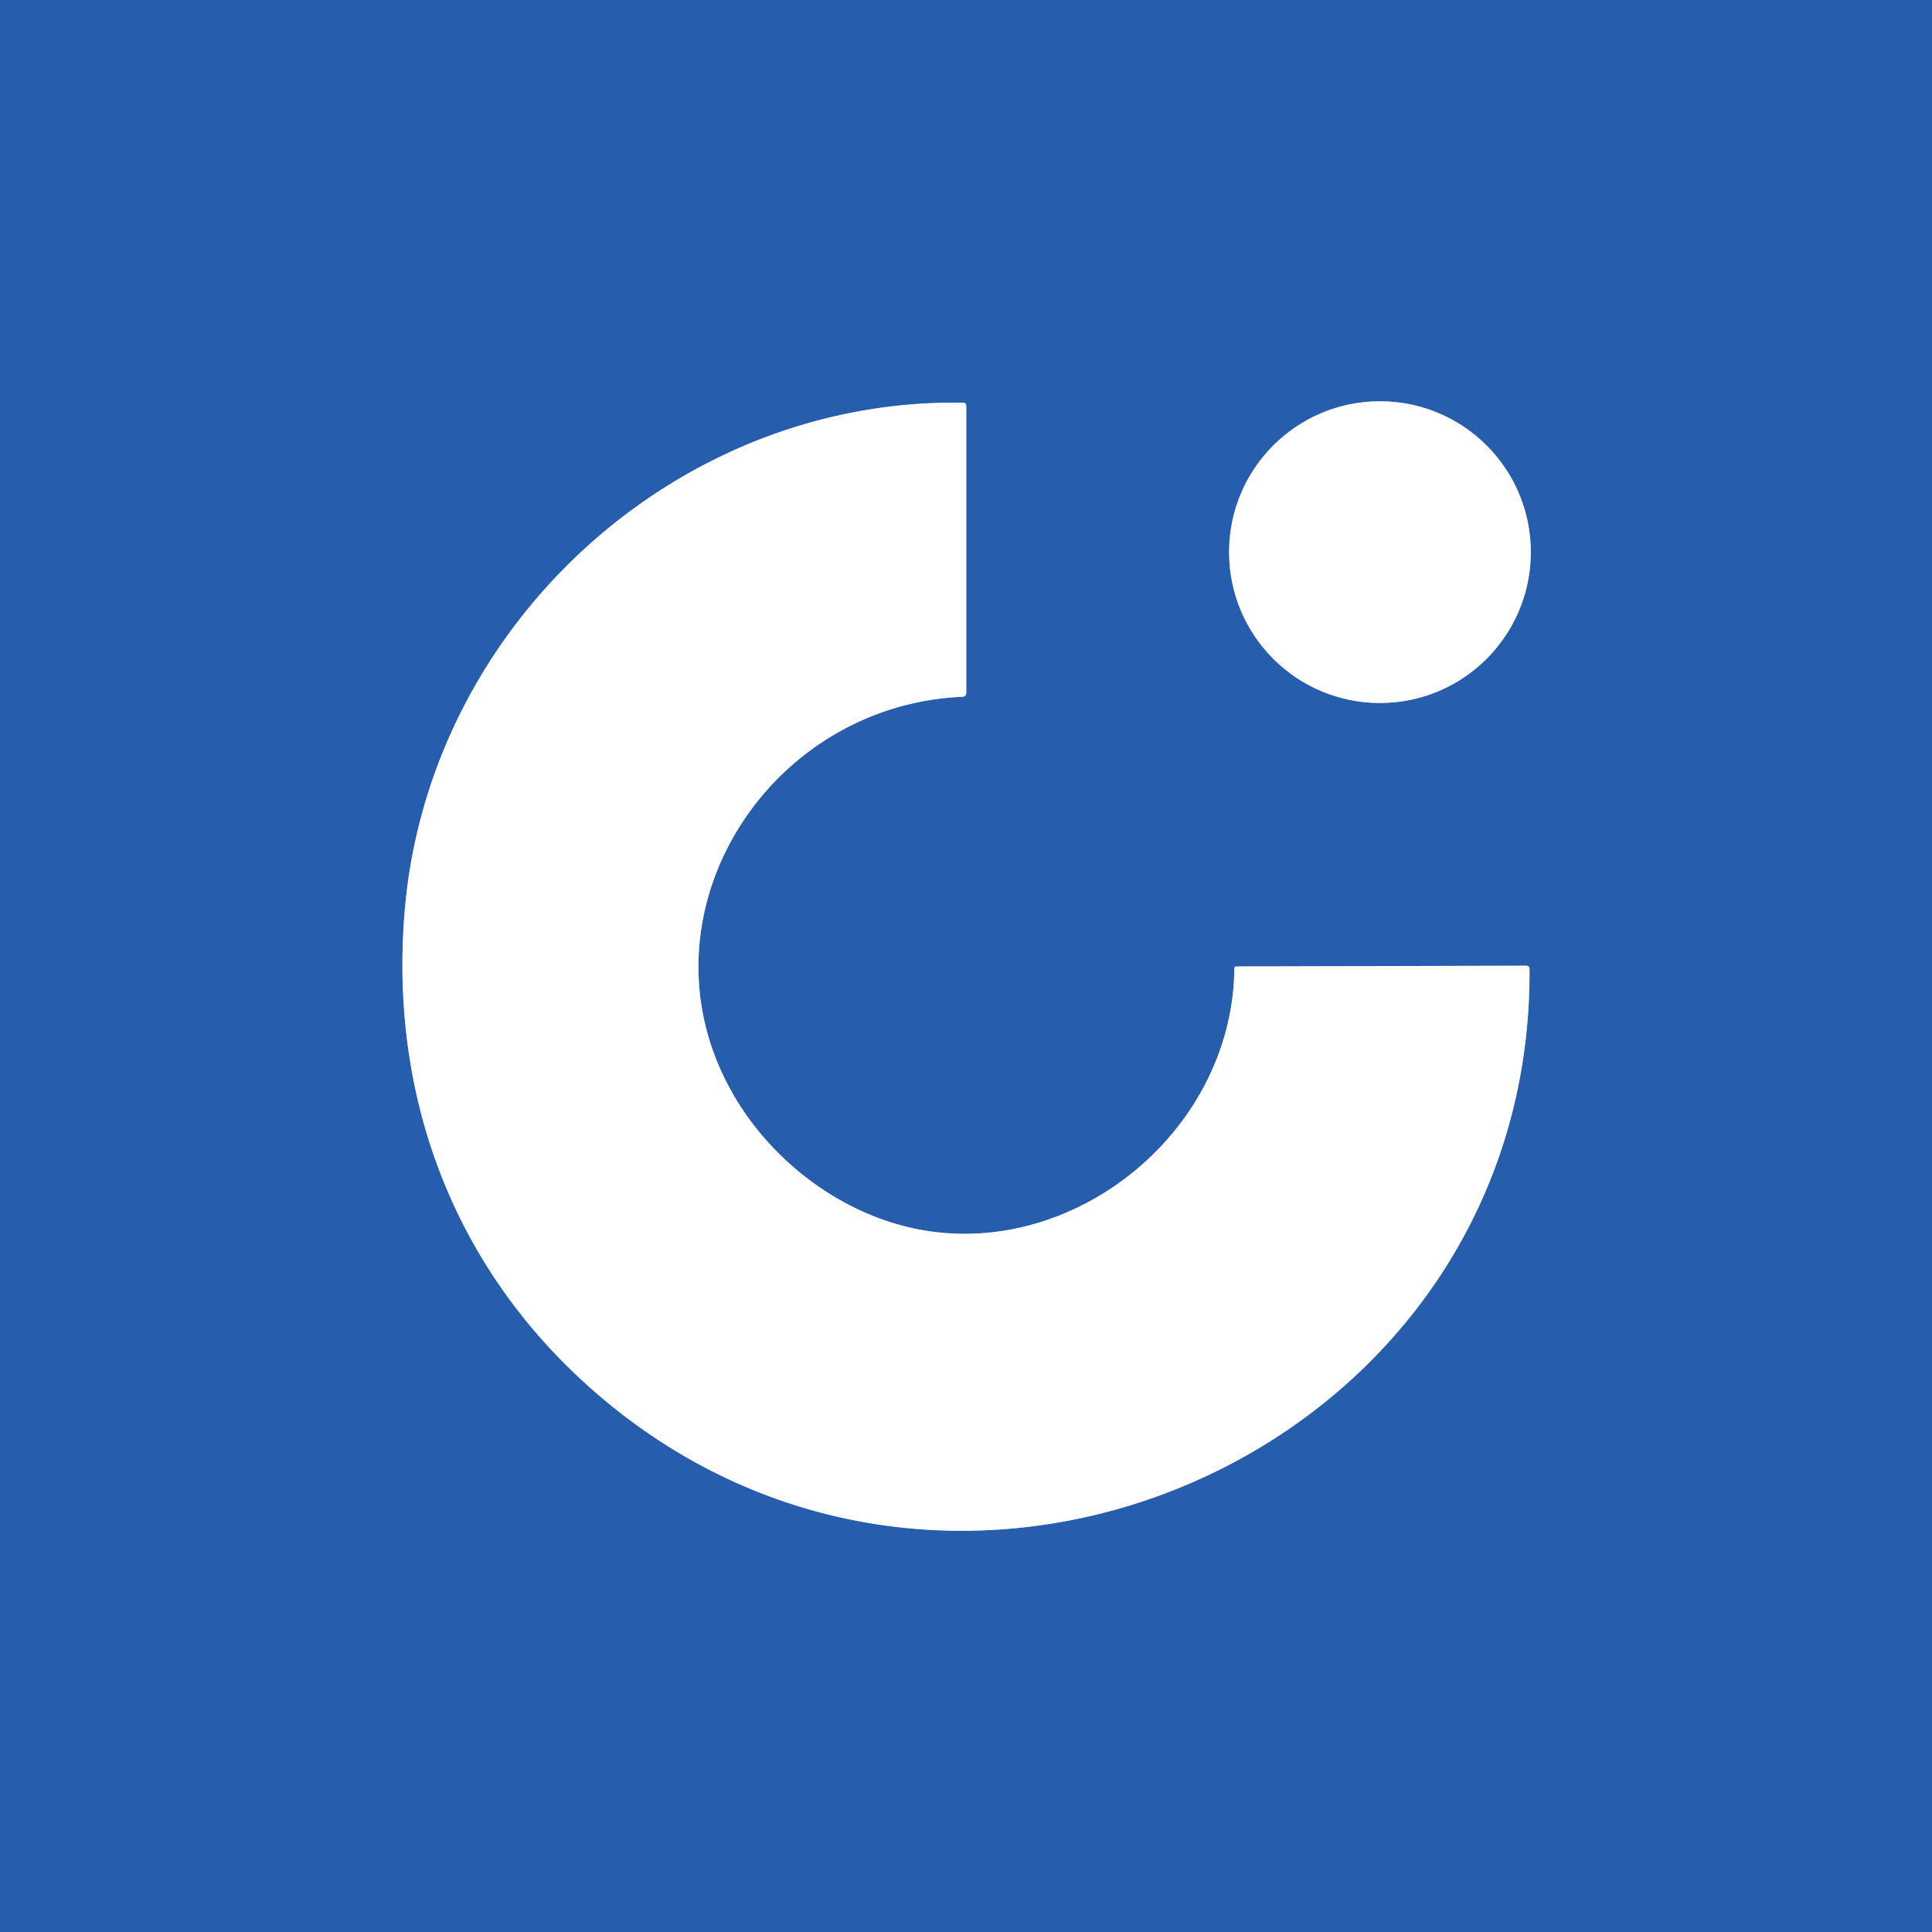 <?xml version="1.0" encoding="UTF-8" standalone="no"?>
<!DOCTYPE svg PUBLIC "-//W3C//DTD SVG 1.1//EN" "http://www.w3.org/Graphics/SVG/1.1/DTD/svg11.dtd">
<svg xmlns="http://www.w3.org/2000/svg" version="1.1" viewBox="0.00 0.00 256.00 256.00">
<rect x="0.00" y="0.00" width="256.00" height="256.00" fill="#333333" stroke="none"/>
<g stroke-width="2.00" fill="none" stroke-linecap="butt">
<path stroke="#93aed6" vector-effect="non-scaling-stroke" d="
  M 163.56 128.31
  C 163.35 150.57 140.98 167.98 119.73 162.45
  C 110.96 160.17 103.04 154.20 98.13 146.61
  C 82.97 123.13 100.66 93.51 127.50 92.33
  Q 128.04 92.30 128.04 91.76
  L 128.04 53.80
  Q 128.04 53.37 127.61 53.36
  C 89.62 52.73 56.78 82.89 53.62 120.75
  C 51.48 146.49 60.94 169.83 80.65 185.98
  C 128.74 225.39 203.01 191.42 202.67 128.42
  Q 202.67 127.96 202.21 127.96
  L 163.82 128.06
  A 0.26 0.26 0.0 0 0 163.56 128.31"
/>
<path stroke="#93aed6" vector-effect="non-scaling-stroke" d="
  M 202.84 73.16
  A 19.99 19.99 0.0 0 0 182.85 53.17
  A 19.99 19.99 0.0 0 0 162.86 73.16
  A 19.99 19.99 0.0 0 0 182.85 93.15
  A 19.99 19.99 0.0 0 0 202.84 73.16"
/>
</g>
<path fill="#265dac" d="
  M 0.00 0.00
  L 256.00 0.00
  L 256.00 256.00
  L 0.00 256.00
  L 0.00 0.00
  Z
  M 163.56 128.31
  C 163.35 150.57 140.98 167.98 119.73 162.45
  C 110.96 160.17 103.04 154.20 98.13 146.61
  C 82.97 123.13 100.66 93.51 127.50 92.33
  Q 128.04 92.30 128.04 91.76
  L 128.04 53.80
  Q 128.04 53.37 127.61 53.36
  C 89.62 52.73 56.78 82.89 53.62 120.75
  C 51.48 146.49 60.94 169.83 80.65 185.98
  C 128.74 225.39 203.01 191.42 202.67 128.42
  Q 202.67 127.96 202.21 127.96
  L 163.82 128.06
  A 0.26 0.26 0.0 0 0 163.56 128.31
  Z
  M 202.84 73.16
  A 19.99 19.99 0.0 0 0 182.85 53.17
  A 19.99 19.99 0.0 0 0 162.86 73.16
  A 19.99 19.99 0.0 0 0 182.85 93.15
  A 19.99 19.99 0.0 0 0 202.84 73.16
  Z"
/>
<path fill="#ffffff" d="
  M 119.73 162.45
  C 140.98 167.98 163.35 150.57 163.56 128.31
  A 0.26 0.26 0.0 0 1 163.82 128.06
  L 202.21 127.96
  Q 202.67 127.96 202.67 128.42
  C 203.01 191.42 128.74 225.39 80.65 185.98
  C 60.94 169.83 51.48 146.49 53.62 120.75
  C 56.78 82.89 89.62 52.73 127.61 53.36
  Q 128.04 53.37 128.04 53.80
  L 128.04 91.76
  Q 128.04 92.30 127.50 92.33
  C 100.66 93.51 82.97 123.13 98.13 146.61
  C 103.04 154.20 110.96 160.17 119.73 162.45
  Z"
/>
<circle fill="#ffffff" cx="182.85" cy="73.16" r="19.99"/>
</svg>
